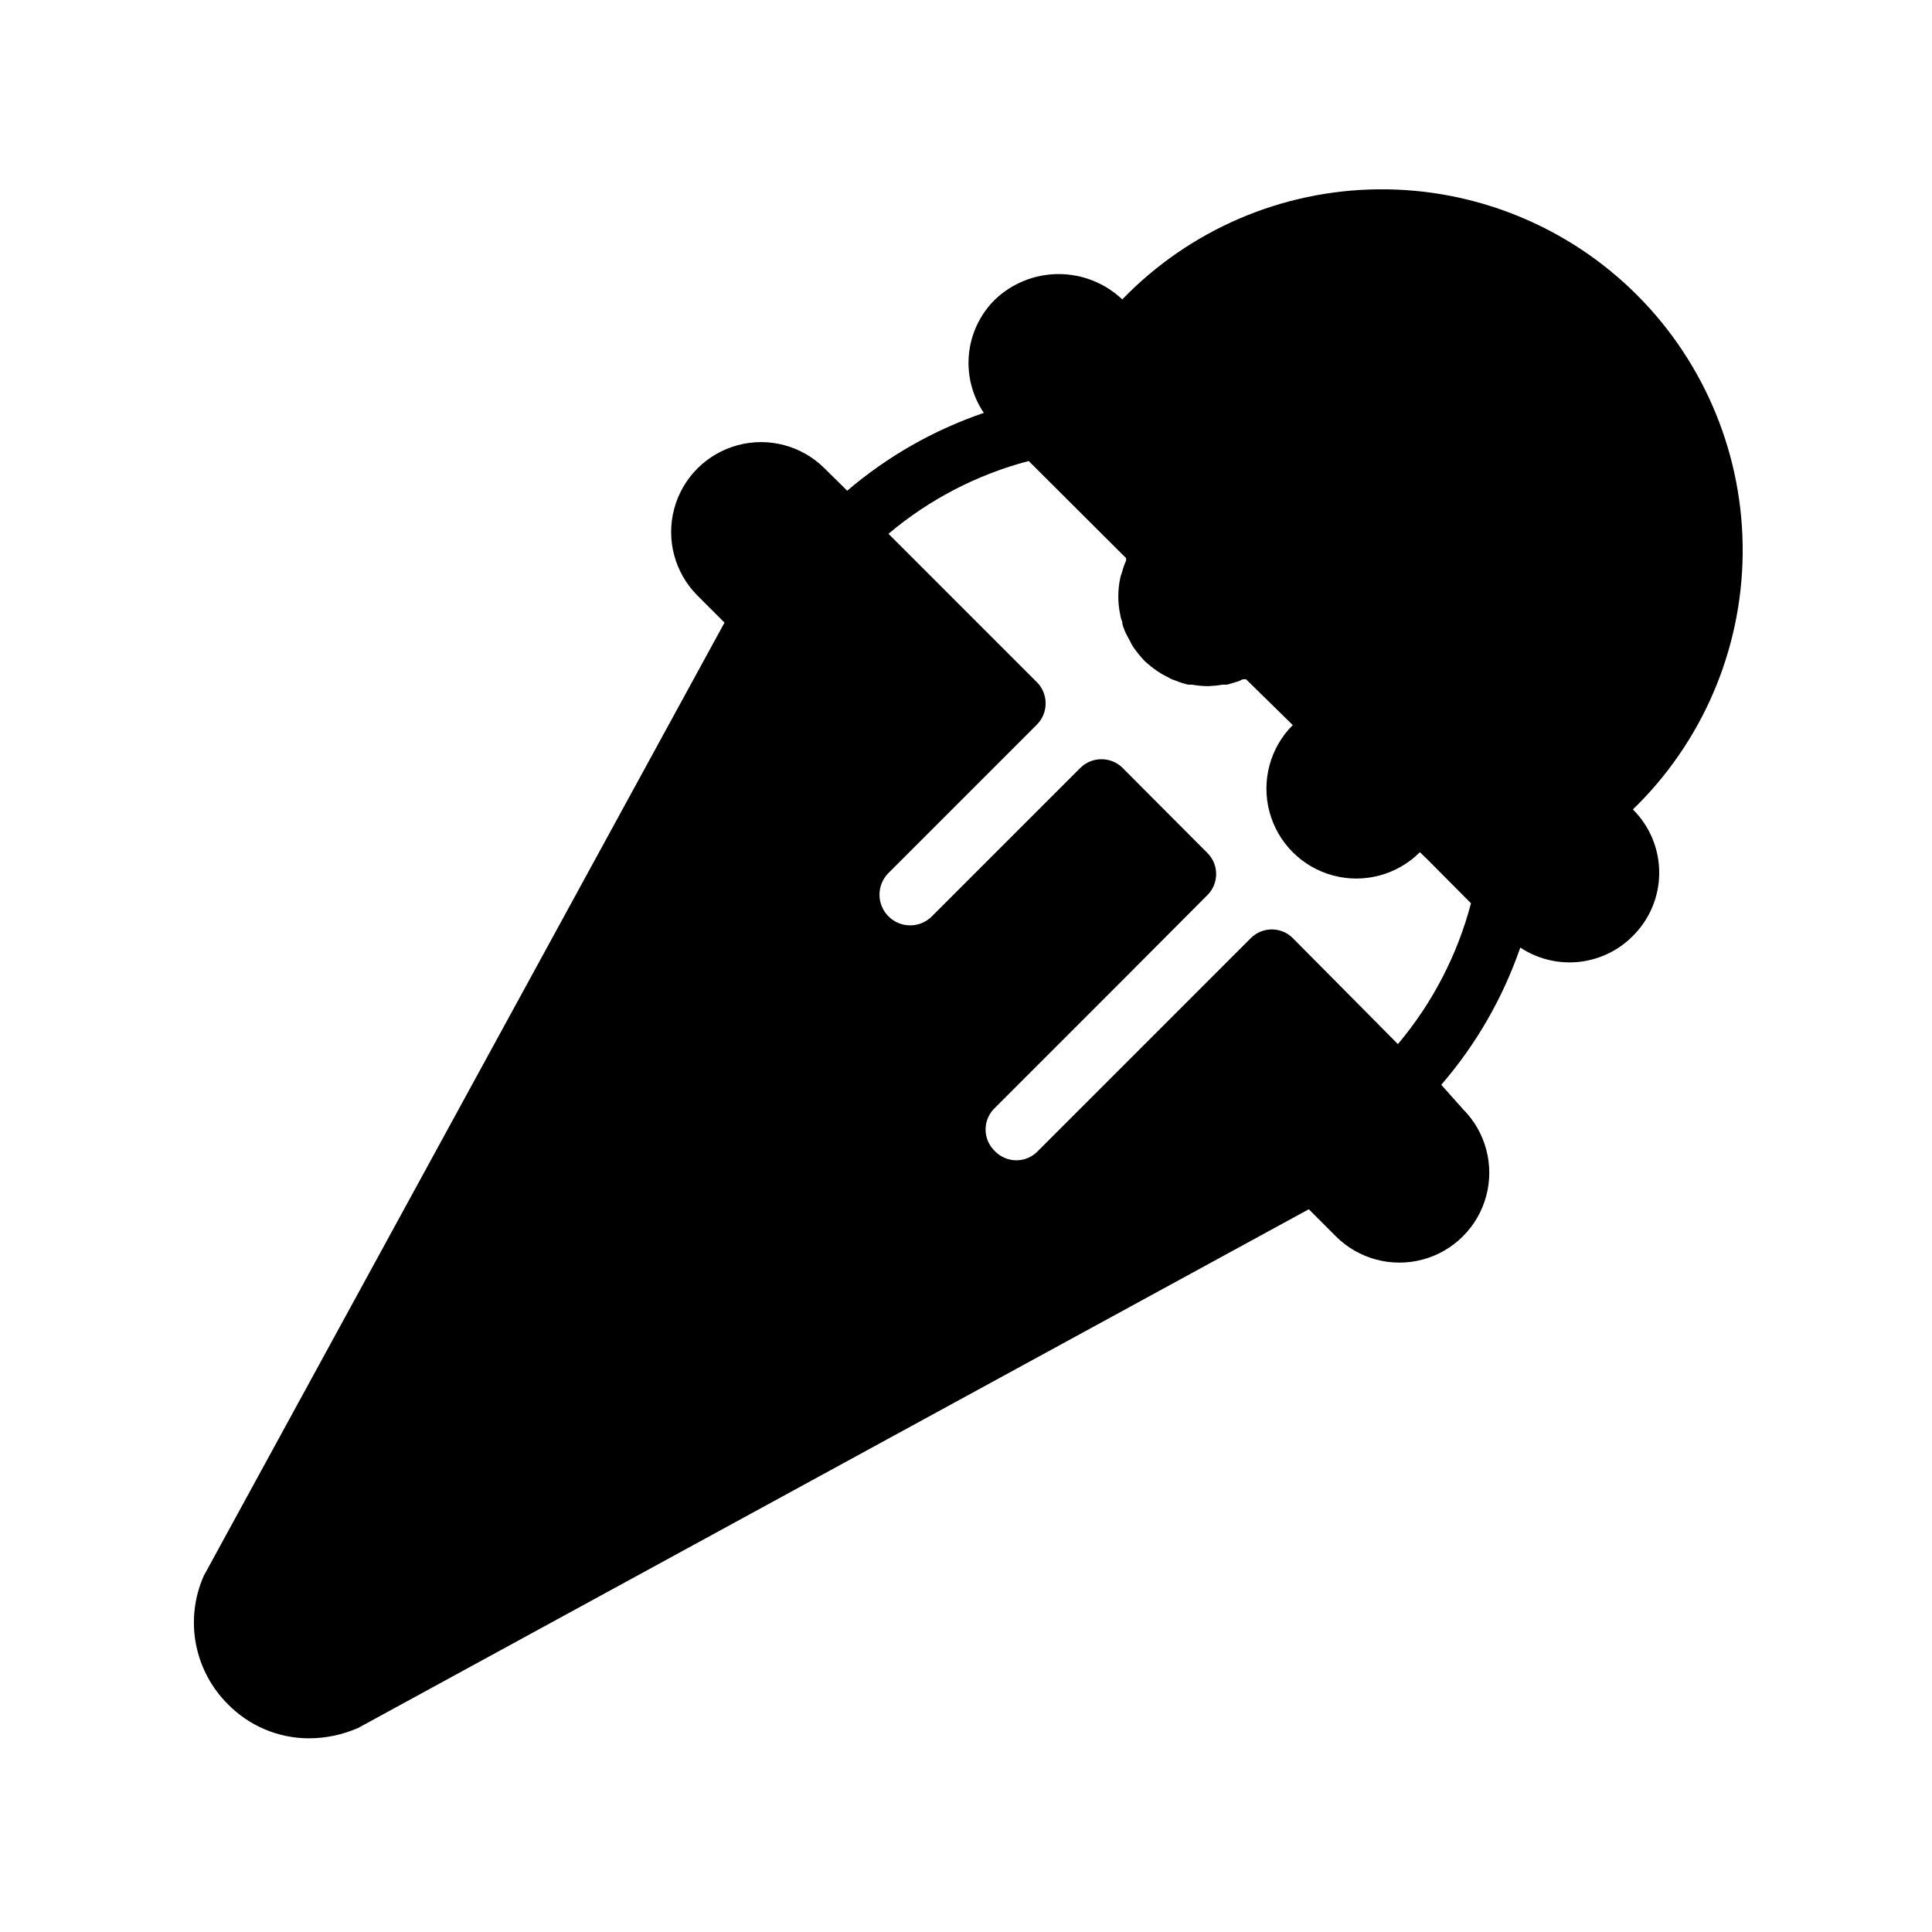 <?xml version="1.0" encoding="UTF-8"?>
<!-- Uploaded to: ICON Repo, www.svgrepo.com, Generator: ICON Repo Mixer Tools -->
<svg fill="#000000" width="800px" height="800px" version="1.1" viewBox="144 144 512 512" xmlns="http://www.w3.org/2000/svg">
 <path d="m576.57 358.67c18.477-17.812 29.016-42.297 29.258-67.957 0.242-25.656-9.836-50.336-27.969-68.492-18.133-18.156-42.801-28.262-68.461-28.051-25.66 0.211-50.156 10.727-67.988 29.18-4.551-4.316-10.578-6.719-16.848-6.719-6.269 0-12.297 2.402-16.844 6.719-3.938 3.871-6.391 9-6.938 14.492-0.547 5.496 0.848 11.008 3.945 15.578-13.266 4.527-25.551 11.527-36.211 20.625l-5.984-5.902v-0.004c-6.019-6.016-14.789-8.367-23.012-6.164-8.223 2.203-14.645 8.625-16.848 16.844-2.203 8.223 0.148 16.996 6.168 23.016l7.164 7.164-138 252.61c-2.504 5.648-3.231 11.926-2.094 17.996 1.141 6.07 4.09 11.652 8.469 16.012 5.637 5.766 13.348 9.027 21.41 9.055 4.527 0.004 9.004-0.934 13.148-2.758l251.91-137.45 7.164 7.164h-0.004c6.019 6.019 14.793 8.371 23.012 6.168 8.223-2.203 14.645-8.625 16.848-16.848 2.203-8.219-0.148-16.992-6.164-23.012l-5.75-6.453c9.23-10.684 16.336-23.027 20.941-36.371 4.543 3.012 9.988 4.359 15.41 3.816 5.426-0.547 10.492-2.949 14.348-6.809 4.519-4.438 7.062-10.508 7.062-16.844s-2.543-12.406-7.062-16.848zm-62.109 62.031-27.867-28.105c-3.07-3.051-8.027-3.051-11.098 0l-56.445 56.445c-1.484 1.562-3.547 2.449-5.707 2.449-2.156 0-4.219-0.887-5.707-2.449-1.562-1.488-2.449-3.551-2.449-5.707 0-2.16 0.887-4.223 2.449-5.711l33.852-33.852 22.516-22.594v0.004c3.051-3.07 3.051-8.027 0-11.098l-22.516-22.594c-1.484-1.473-3.496-2.297-5.59-2.281-2.094-0.016-4.102 0.809-5.59 2.281l-39.359 39.359c-3.172 3.176-8.32 3.176-11.492 0-3.176-3.172-3.176-8.32 0-11.492l39.359-39.359c1.473-1.488 2.297-3.496 2.281-5.59 0.016-2.094-0.809-4.106-2.281-5.59l-39.359-39.359c10.801-9.105 23.492-15.695 37.156-19.285l25.82 25.742v-0.004c-0.023 0.211-0.023 0.422 0 0.633-0.449 1.02-0.82 2.07-1.102 3.148-0.195 0.512-0.352 1.039-0.473 1.574-0.66 3.168-0.66 6.434 0 9.602 0.109 0.676 0.293 1.336 0.551 1.969 0 0.789 0.395 1.652 0.707 2.441 0.316 0.789 0.945 1.812 1.418 2.754 0.473 0.945 0.473 0.945 0.789 1.418h-0.004c0.906 1.305 1.906 2.543 2.992 3.699 1.086 1.004 2.242 1.926 3.465 2.754l1.102 0.707 2.676 1.418 1.34 0.473c0.969 0.398 1.969 0.715 2.992 0.945h1.023c1.402 0.25 2.824 0.379 4.25 0.395 1.293-0.051 2.582-0.18 3.856-0.395h1.18l2.914-0.867 1.258-0.551h0.867l12.359 12.125c-6.019 6.019-8.367 14.789-6.164 23.012 2.203 8.223 8.625 14.645 16.844 16.848 8.223 2.203 16.996-0.148 23.012-6.168l1.812 1.73 11.73 11.809c-3.613 13.723-10.227 26.465-19.367 37.316z"/>
</svg>